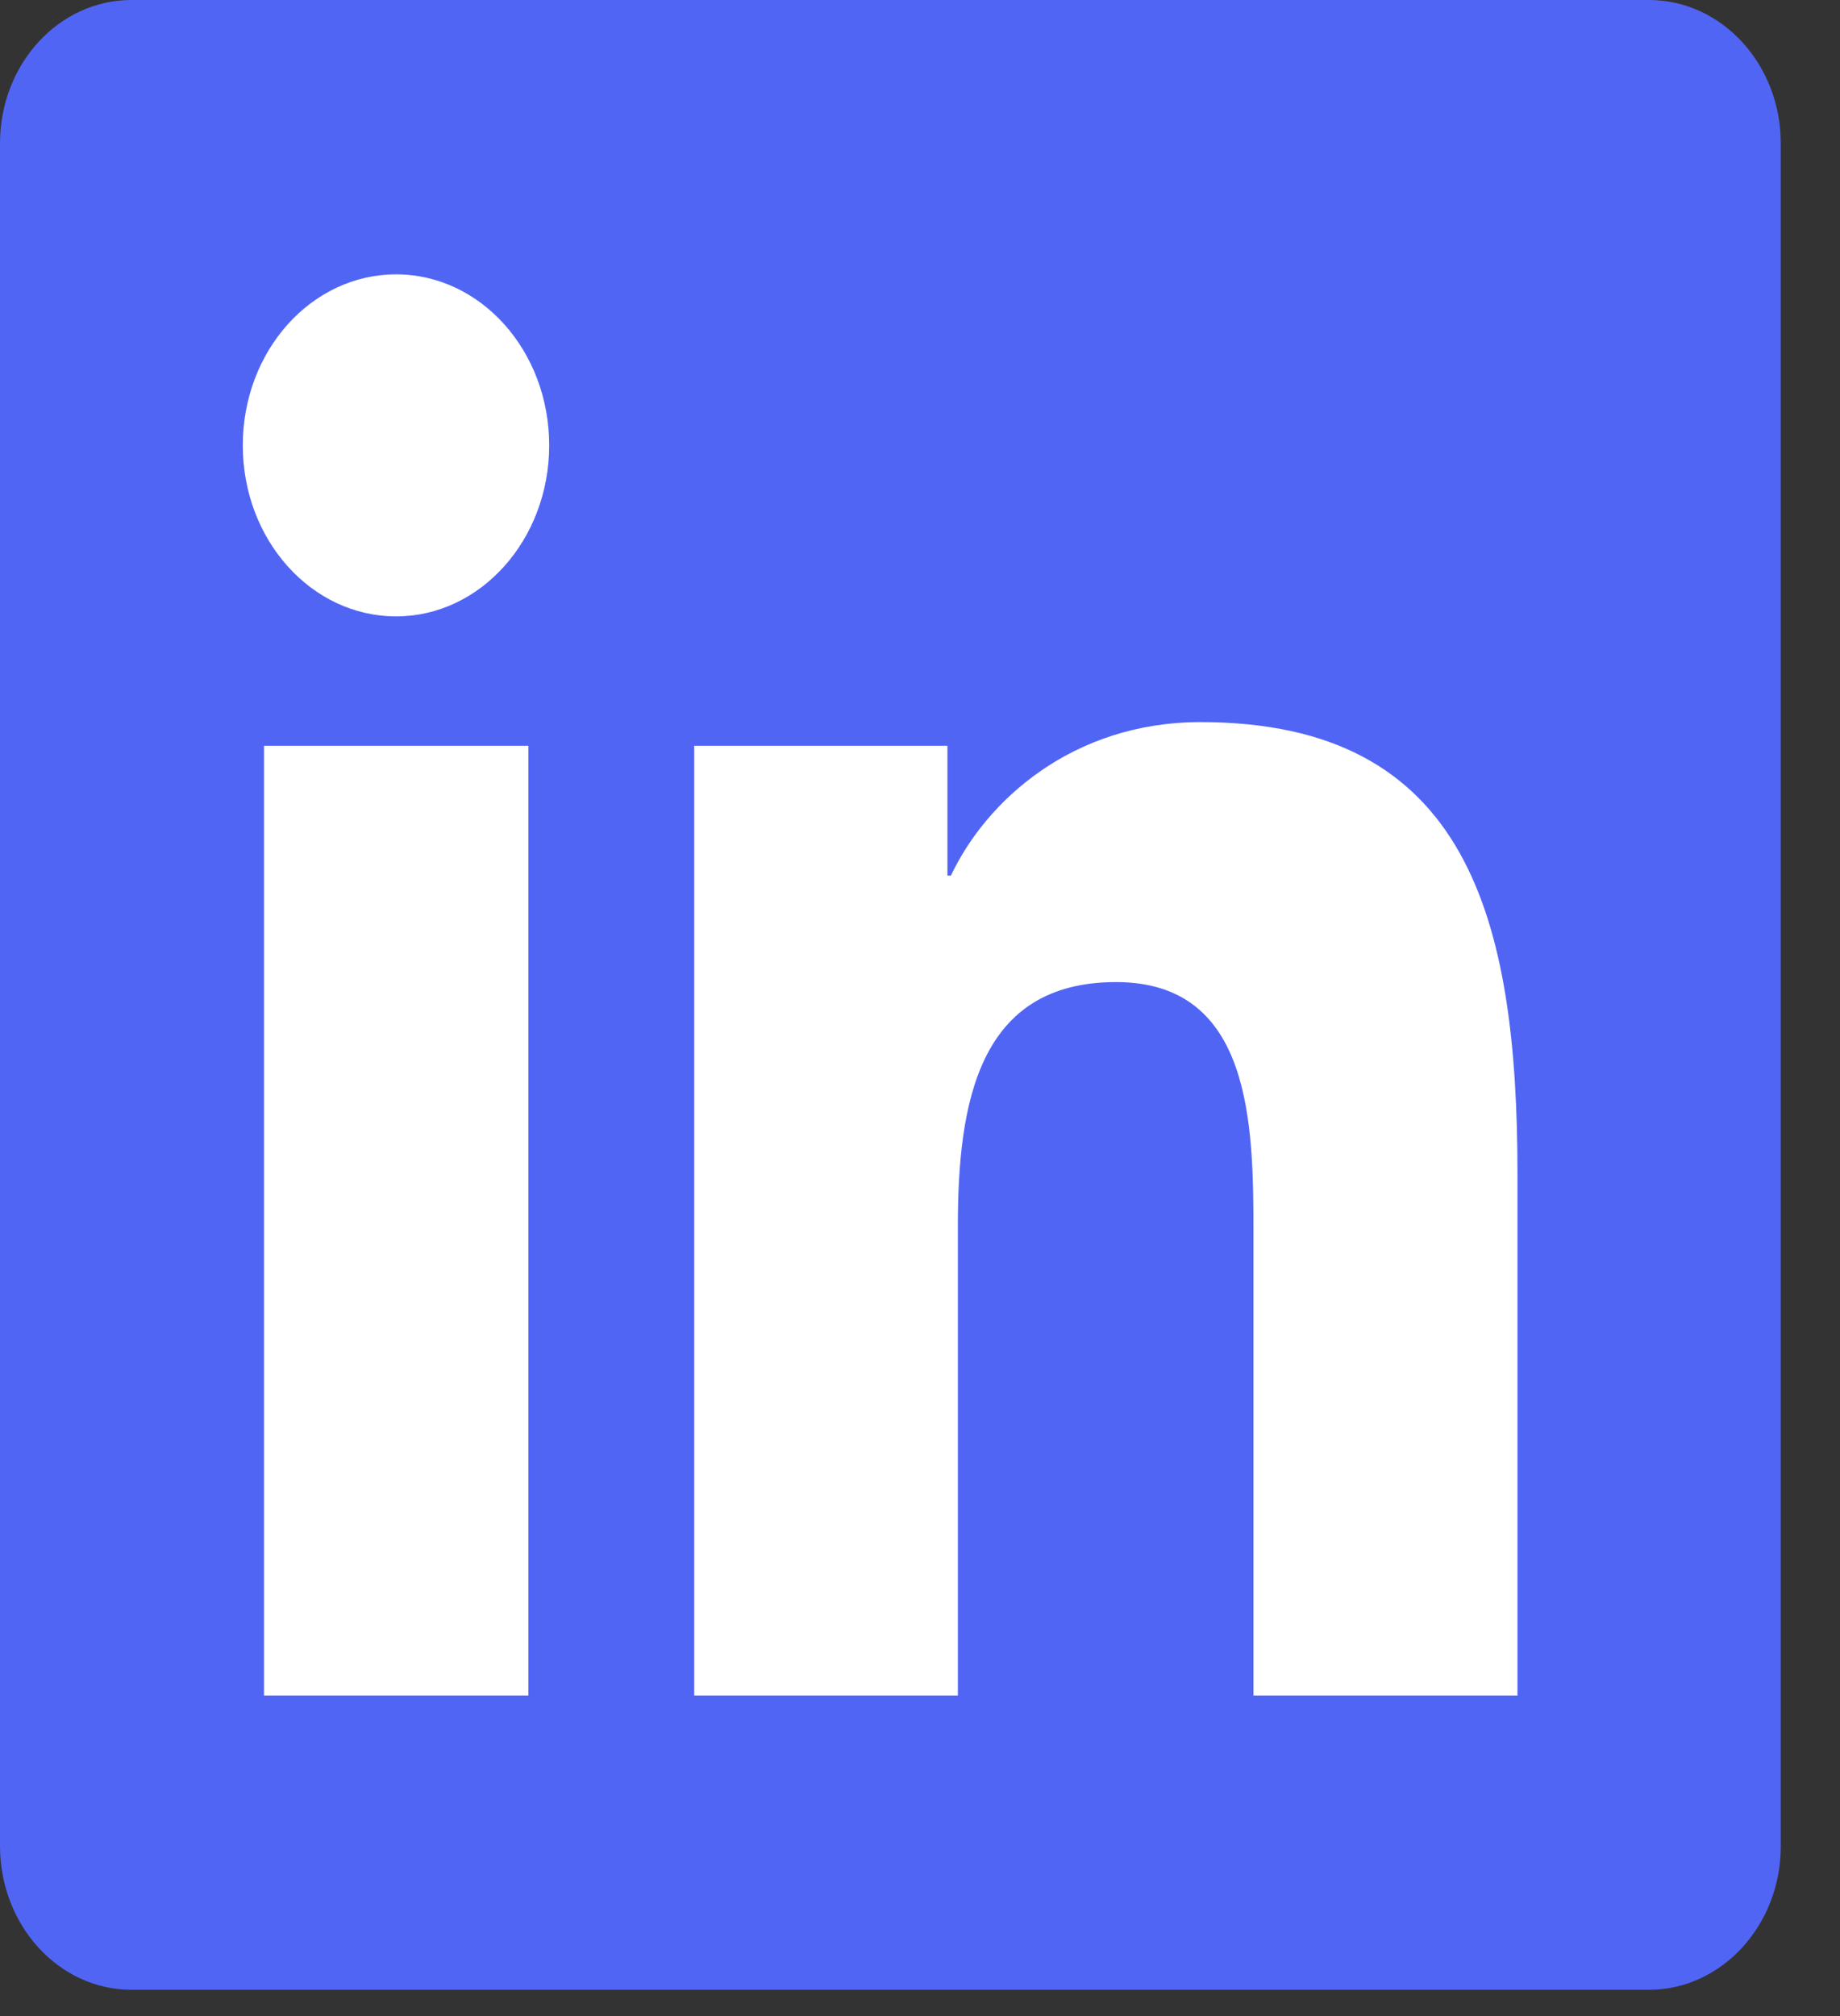 <svg width="21" height="23" viewBox="0 0 21 23" fill="none" xmlns="http://www.w3.org/2000/svg">
<rect x="0" y="0" width="21" height="23" fill="#333333" stroke="none"/>
<path d="M1.73 20V2H18.73V20H1.73Z" fill="white"/>
<path d="M18.819 0H1.5C0.671 0 0 0.732 0 1.636V21.059C0 21.964 0.671 22.7 1.5 22.7H18.819C19.649 22.7 20.324 21.964 20.324 21.064V1.636C20.324 0.732 19.649 0 18.819 0ZM6.03 19.343H3.013V8.508H6.03V19.343ZM4.521 7.032C3.553 7.032 2.771 6.158 2.771 5.081C2.771 4.003 3.553 3.13 4.521 3.13C5.486 3.13 6.268 4.003 6.268 5.081C6.268 6.154 5.486 7.032 4.521 7.032ZM17.319 19.343H14.306V14.076C14.306 12.822 14.286 11.204 12.738 11.204C11.17 11.204 10.932 12.573 10.932 13.988V19.343H7.923V8.508H10.813V9.989H10.853C11.254 9.138 12.238 8.238 13.703 8.238C16.755 8.238 17.319 10.481 17.319 13.398V19.343Z" fill="#5165F5"/>
</svg>
